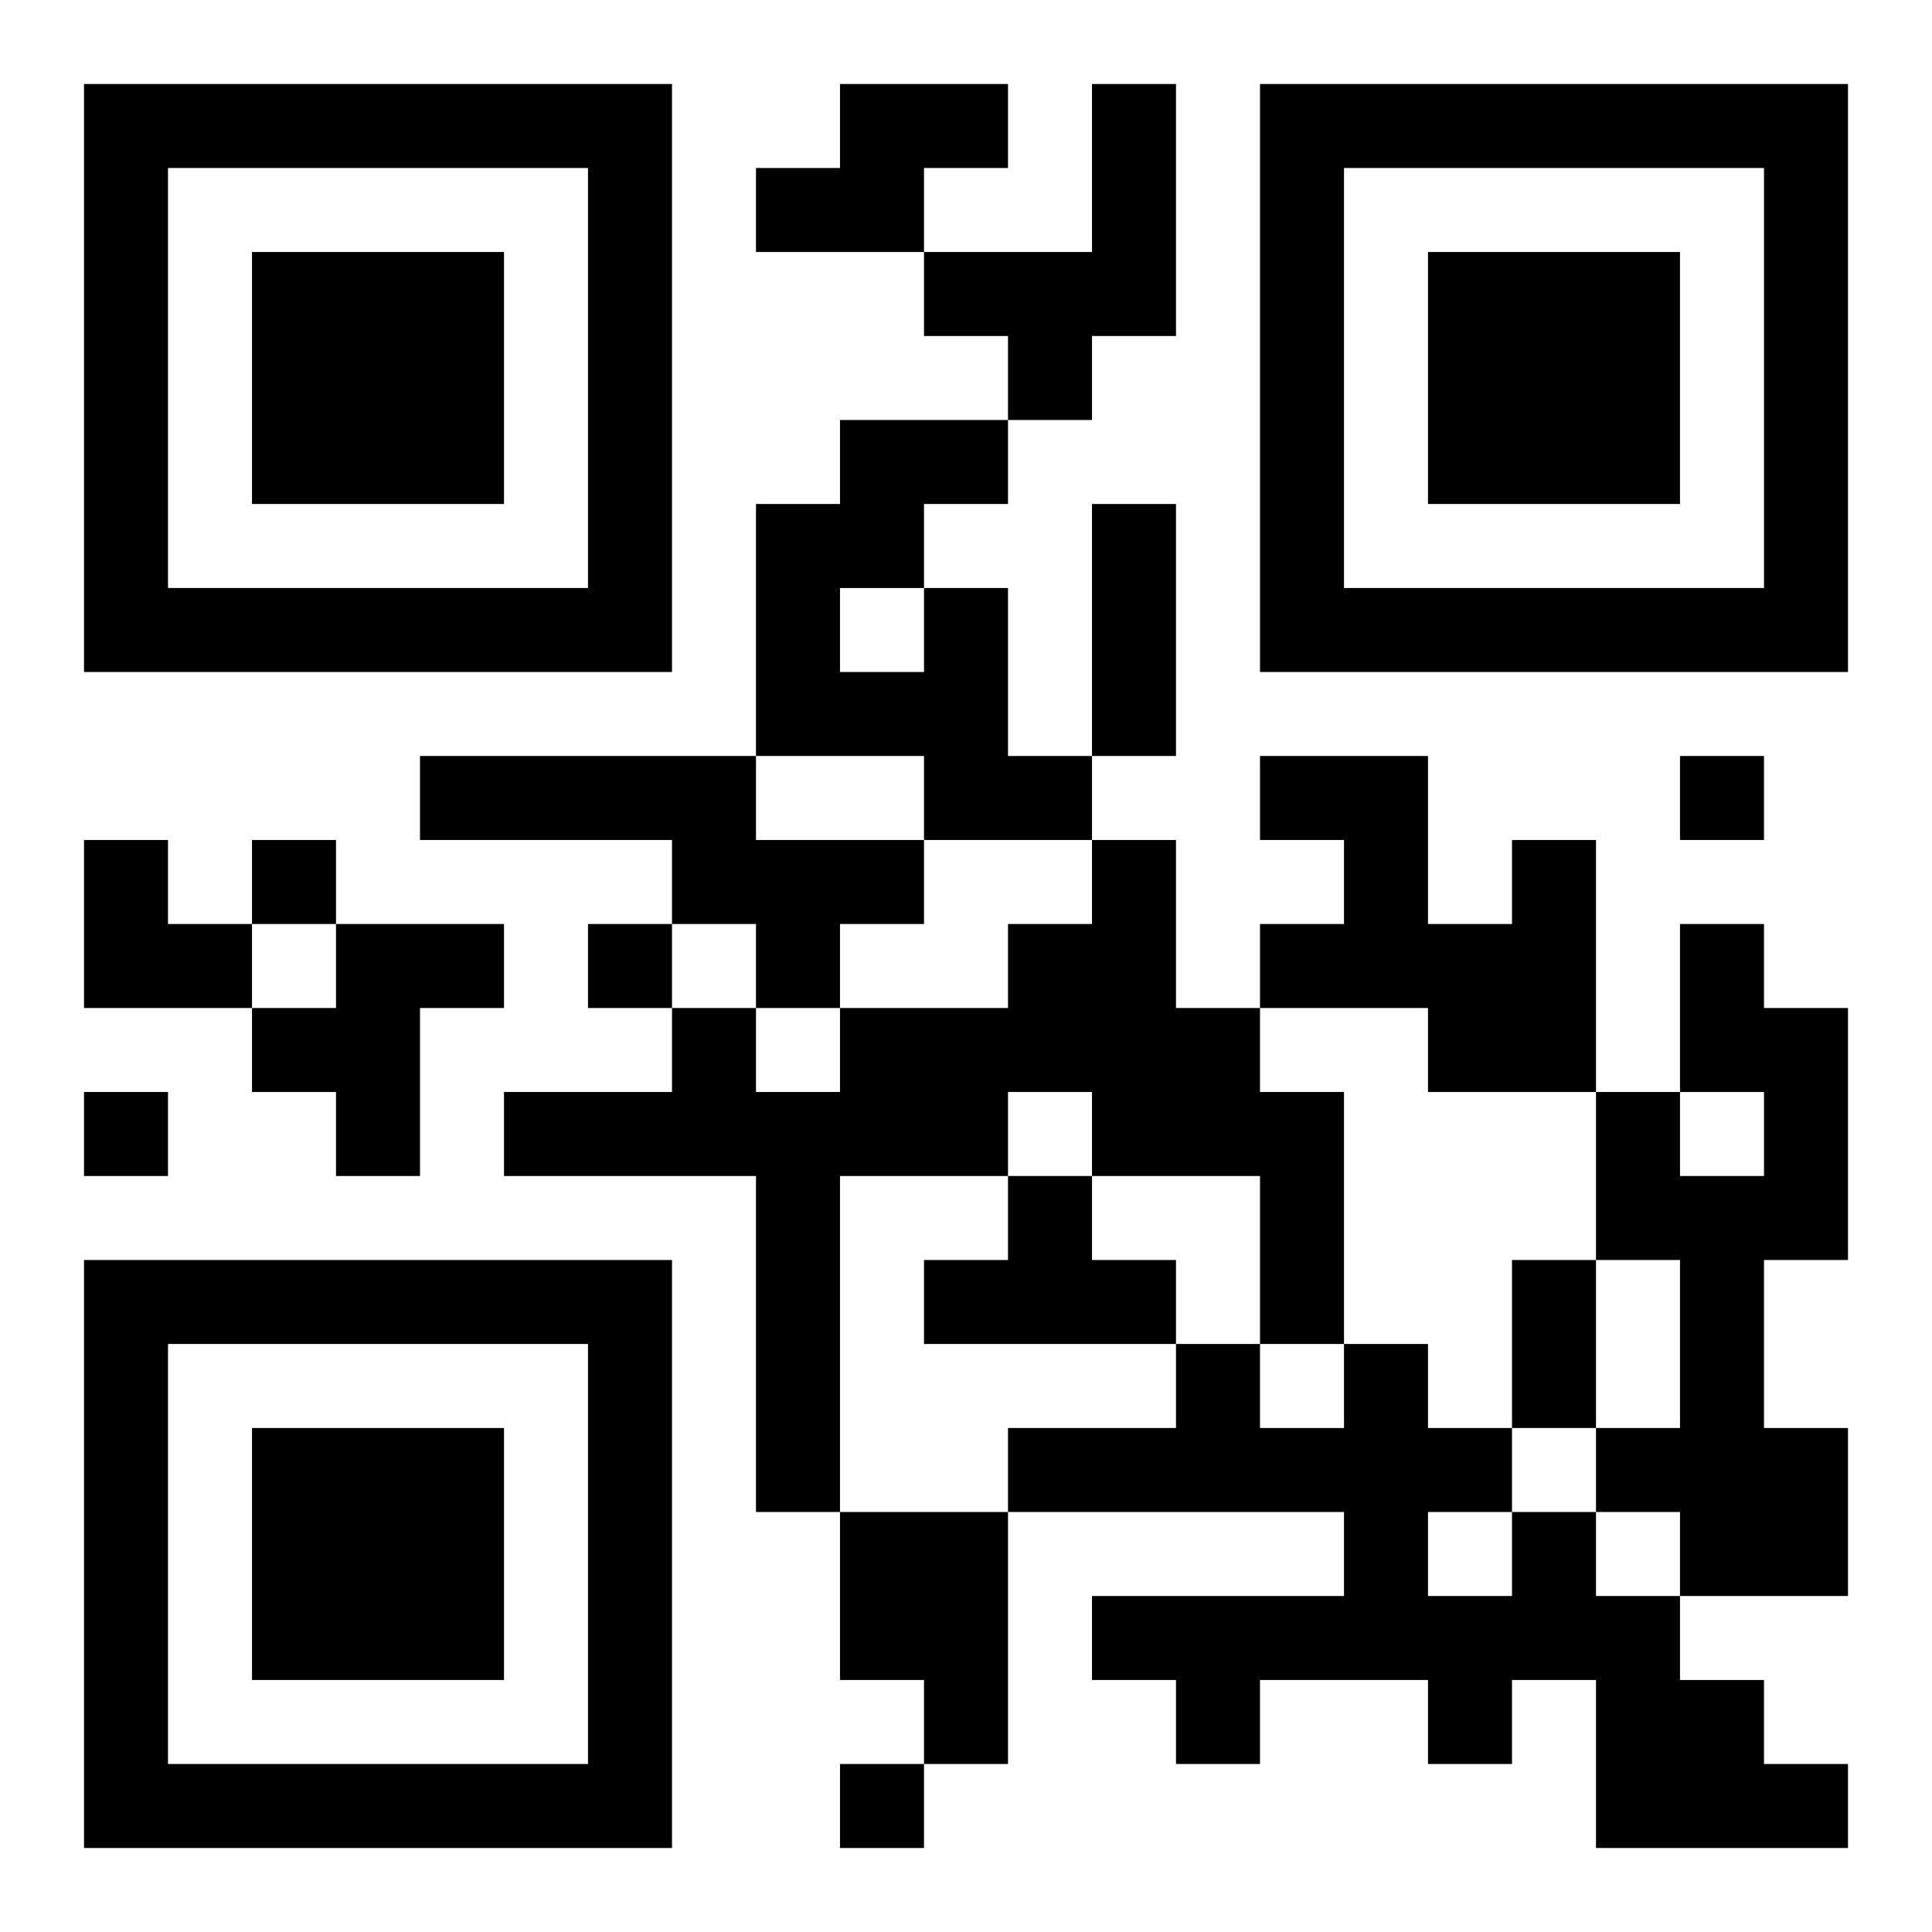 <?xml version="1.0" encoding="UTF-8"?>
<!DOCTYPE svg PUBLIC "-//W3C//DTD SVG 1.1//EN" "http://www.w3.org/Graphics/SVG/1.1/DTD/svg11.dtd">
<svg xmlns="http://www.w3.org/2000/svg" version="1.1" viewBox="0 0 23 23" stroke="none">
	<rect width="100%" height="100%" fill="#ffffff"/>
	<path d="M1,1h7v1h-7z M10,1h2v1h-2z M13,1h1v3h-1z M15,1h7v1h-7z M1,2h1v6h-1z M7,2h1v6h-1z M9,2h2v1h-2z M15,2h1v6h-1z M21,2h1v6h-1z M3,3h3v3h-3z M11,3h2v1h-2z M17,3h3v3h-3z M12,4h1v1h-1z M10,5h2v1h-2z M9,6h1v3h-1z M10,6h1v1h-1z M13,6h1v3h-1z M2,7h5v1h-5z M11,7h1v3h-1z M16,7h5v1h-5z M10,8h1v1h-1z M5,9h4v1h-4z M12,9h1v1h-1z M15,9h2v1h-2z M20,9h1v1h-1z M1,10h1v2h-1z M3,10h1v1h-1z M8,10h3v1h-3z M13,10h1v4h-1z M16,10h1v2h-1z M18,10h1v3h-1z M2,11h1v1h-1z M4,11h1v3h-1z M5,11h1v1h-1z M7,11h1v1h-1z M9,11h1v1h-1z M12,11h1v2h-1z M15,11h1v1h-1z M17,11h1v2h-1z M20,11h1v2h-1z M3,12h1v1h-1z M8,12h1v2h-1z M10,12h2v2h-2z M14,12h1v2h-1z M21,12h1v3h-1z M1,13h1v1h-1z M6,13h2v1h-2z M9,13h1v5h-1z M15,13h1v3h-1z M19,13h1v2h-1z M12,14h1v2h-1z M20,14h1v5h-1z M1,15h7v1h-7z M11,15h1v1h-1z M13,15h1v1h-1z M18,15h1v2h-1z M1,16h1v6h-1z M7,16h1v6h-1z M14,16h1v2h-1z M16,16h1v4h-1z M3,17h3v3h-3z M12,17h2v1h-2z M15,17h1v1h-1z M17,17h1v1h-1z M19,17h1v1h-1z M21,17h1v2h-1z M10,18h2v2h-2z M18,18h1v2h-1z M13,19h3v1h-3z M17,19h1v2h-1z M19,19h1v3h-1z M11,20h1v1h-1z M14,20h1v1h-1z M20,20h1v2h-1z M2,21h5v1h-5z M10,21h1v1h-1z M21,21h1v1h-1z" fill="#000000"/>
</svg>
